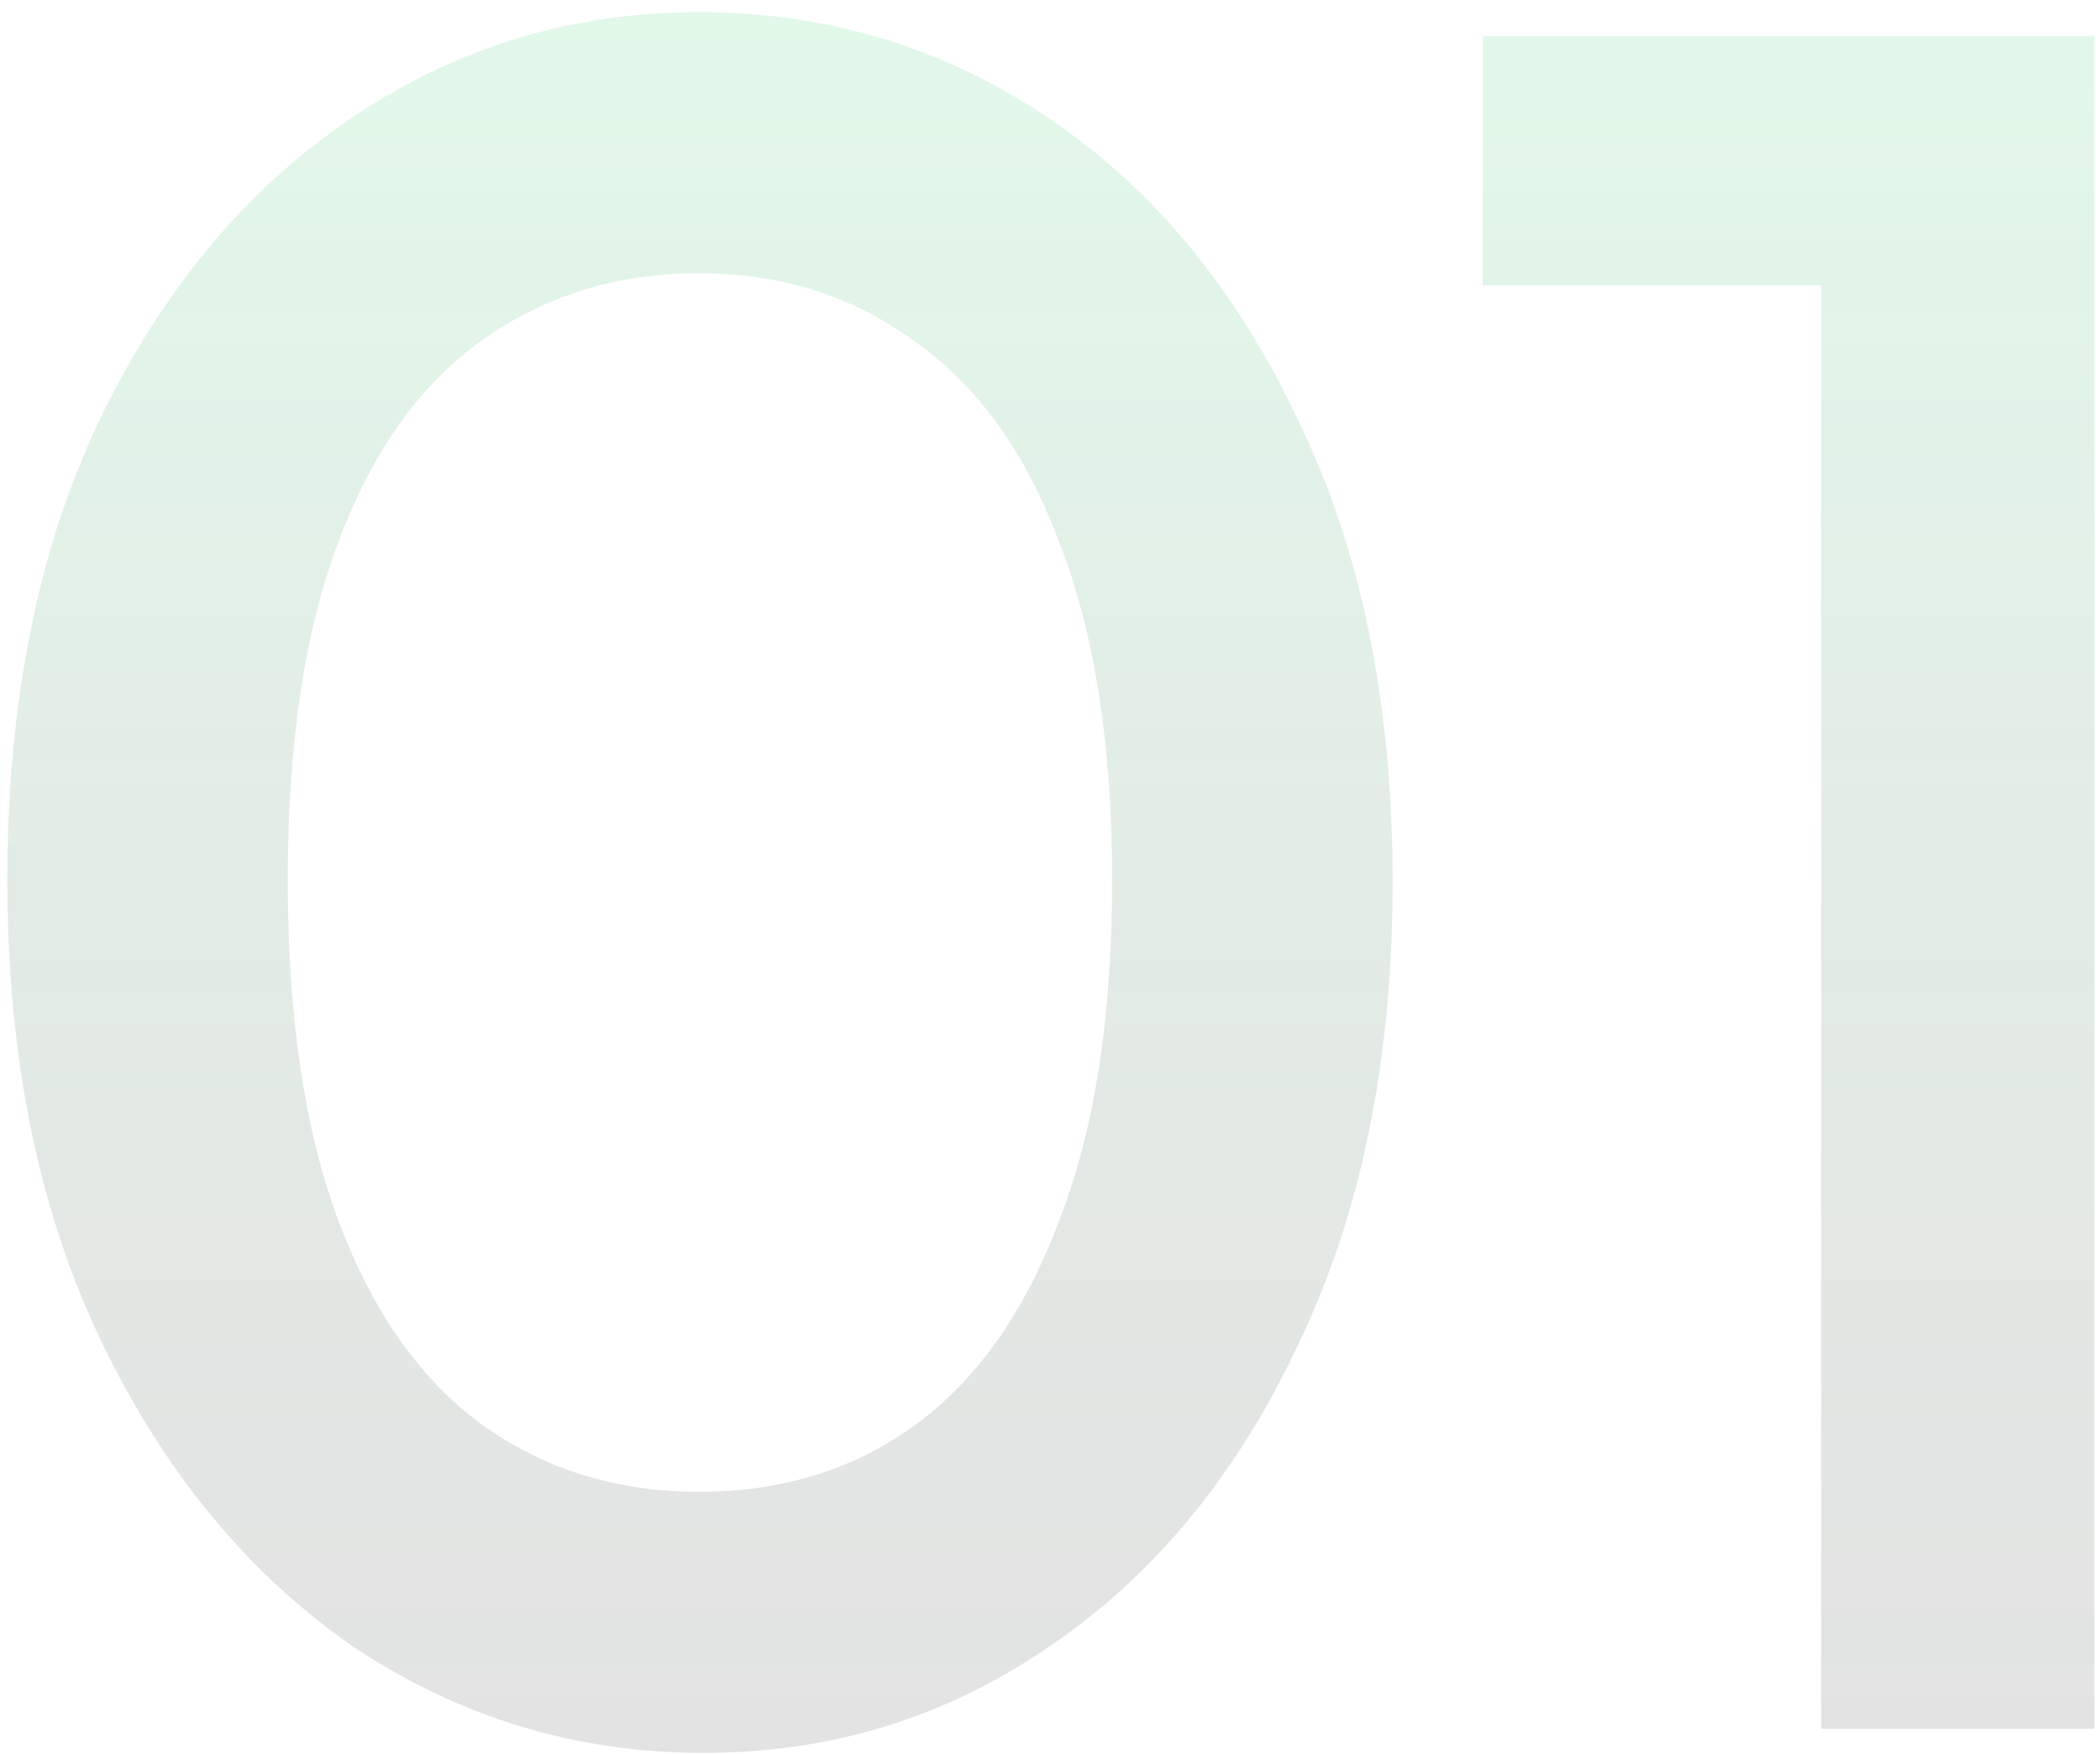 <svg xmlns="http://www.w3.org/2000/svg" width="164" height="137" viewBox="0 0 164 137" fill="none"><path d="M54.947 136.888C45.003 136.888 35.878 134.119 27.57 128.581C19.389 122.916 12.843 114.987 7.934 104.791C3.025 94.596 0.571 82.575 0.571 68.729C0.571 54.883 2.962 42.926 7.746 32.856C12.655 22.66 19.2 14.793 27.381 9.255C35.563 3.717 44.626 0.948 54.569 0.948C64.639 0.948 73.765 3.717 81.946 9.255C90.128 14.793 96.61 22.66 101.393 32.856C106.302 42.926 108.757 54.946 108.757 68.918C108.757 82.764 106.302 94.784 101.393 104.98C96.61 115.175 90.128 123.042 81.946 128.581C73.891 134.119 64.891 136.888 54.947 136.888ZM54.569 116.497C61.115 116.497 66.779 114.735 71.562 111.21C76.345 107.686 80.058 102.399 82.702 95.351C85.471 88.302 86.855 79.428 86.855 68.729C86.855 58.156 85.471 49.345 82.702 42.296C80.058 35.247 76.282 30.024 71.373 26.625C66.59 23.101 60.989 21.339 54.569 21.339C48.15 21.339 42.486 23.101 37.577 26.625C32.794 30.024 29.081 35.247 26.437 42.296C23.794 49.219 22.472 58.03 22.472 68.729C22.472 79.428 23.794 88.302 26.437 95.351C29.081 102.399 32.794 107.686 37.577 111.21C42.486 114.735 48.15 116.497 54.569 116.497ZM142.227 135V2.836H163.562V135H142.227ZM115.794 22.283V2.836H161.674V22.283H115.794Z" fill="url(#paint0_linear_291_116)" fill-opacity="0.14"></path><defs><linearGradient id="paint0_linear_291_116" x1="85" y1="3" x2="85" y2="135" gradientUnits="userSpaceOnUse"><stop stop-color="#33CC66"></stop><stop offset="1" stop-color="#010101" stop-opacity="0.79"></stop></linearGradient></defs></svg>